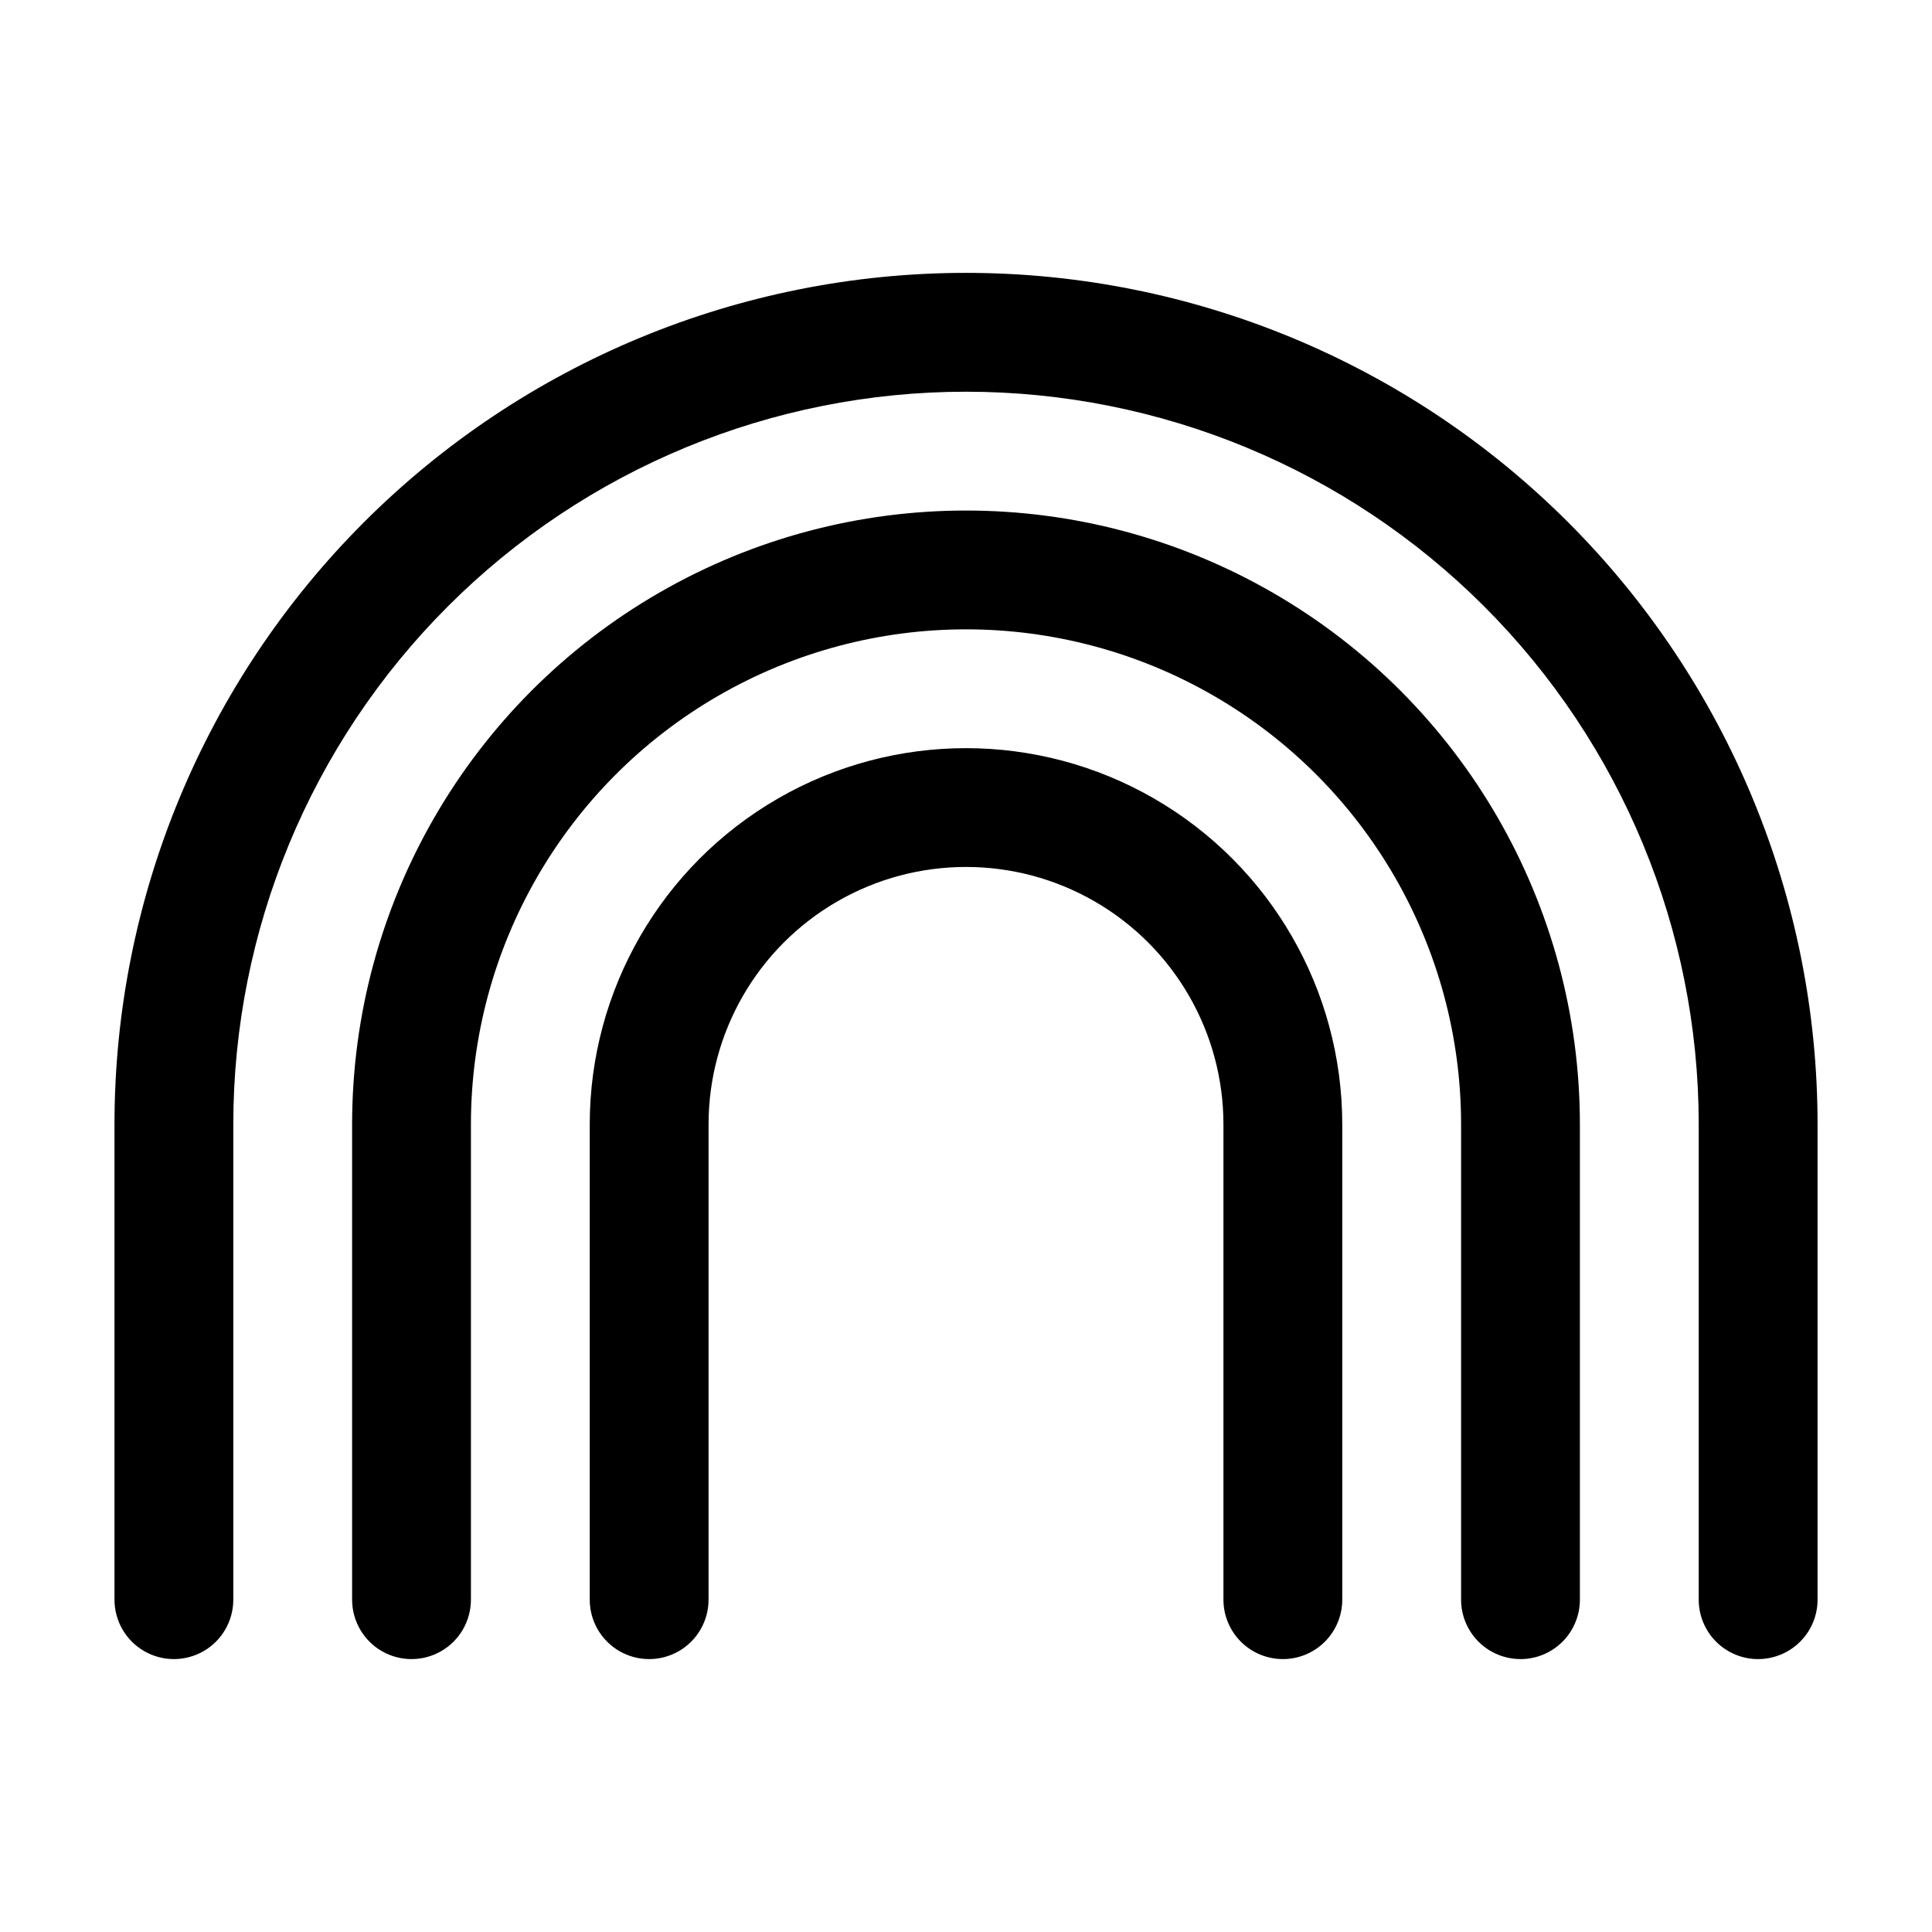 <?xml version="1.0" encoding="UTF-8"?>
<!-- Uploaded to: SVG Find, www.svgrepo.com, Generator: SVG Find Mixer Tools -->
<svg fill="#000000" width="800px" height="800px" version="1.1" viewBox="144 144 512 512" xmlns="http://www.w3.org/2000/svg">
 <path d="m609.92 583.68c-4.176 0-8.18-1.66-11.133-4.613s-4.609-6.957-4.609-11.133v-125.95c0-51.5-20.457-100.89-56.875-137.3-36.414-36.414-85.805-56.875-137.3-56.875-51.5 0-100.89 20.461-137.3 56.875-36.414 36.414-56.875 85.805-56.875 137.3v125.95-0.004c0 5.625-3 10.824-7.871 13.637-4.871 2.812-10.871 2.812-15.742 0-4.871-2.812-7.875-8.012-7.875-13.637v-125.95c0-59.852 23.777-117.25 66.098-159.57 42.32-42.32 99.719-66.098 159.57-66.098 59.848 0 117.25 23.777 159.57 66.098 42.32 42.32 66.098 99.719 66.098 159.57v125.95-0.004c0 4.176-1.66 8.18-4.613 11.133s-6.957 4.613-11.133 4.613zm-62.977 0c4.176 0 8.184-1.66 11.133-4.613 2.953-2.953 4.613-6.957 4.613-11.133v-125.95c0-58.125-31.008-111.83-81.344-140.89s-112.35-29.062-162.69 0c-50.336 29.062-81.344 82.77-81.344 140.89v125.95-0.004c0 5.625 3.004 10.824 7.875 13.637s10.871 2.812 15.742 0c4.871-2.812 7.871-8.012 7.871-13.637v-125.95c0-46.875 25.008-90.188 65.602-113.62s90.605-23.438 131.2 0 65.602 66.75 65.602 113.62v125.95-0.004c0 4.176 1.66 8.18 4.609 11.133 2.953 2.953 6.957 4.613 11.133 4.613zm-62.977 0c4.176 0 8.184-1.66 11.133-4.613 2.953-2.953 4.613-6.957 4.613-11.133v-125.95c0-35.625-19.004-68.543-49.855-86.355-30.852-17.812-68.863-17.812-99.715 0-30.848 17.812-49.855 50.73-49.855 86.355v125.95-0.004c0 5.625 3 10.824 7.875 13.637 4.871 2.812 10.871 2.812 15.742 0s7.871-8.012 7.871-13.637v-125.95c0-24.375 13.004-46.898 34.113-59.086s47.117-12.188 68.223 0c21.109 12.188 34.113 34.711 34.113 59.086v125.95-0.004c0 4.176 1.66 8.18 4.613 11.133 2.949 2.953 6.957 4.613 11.129 4.613z"/>
</svg>